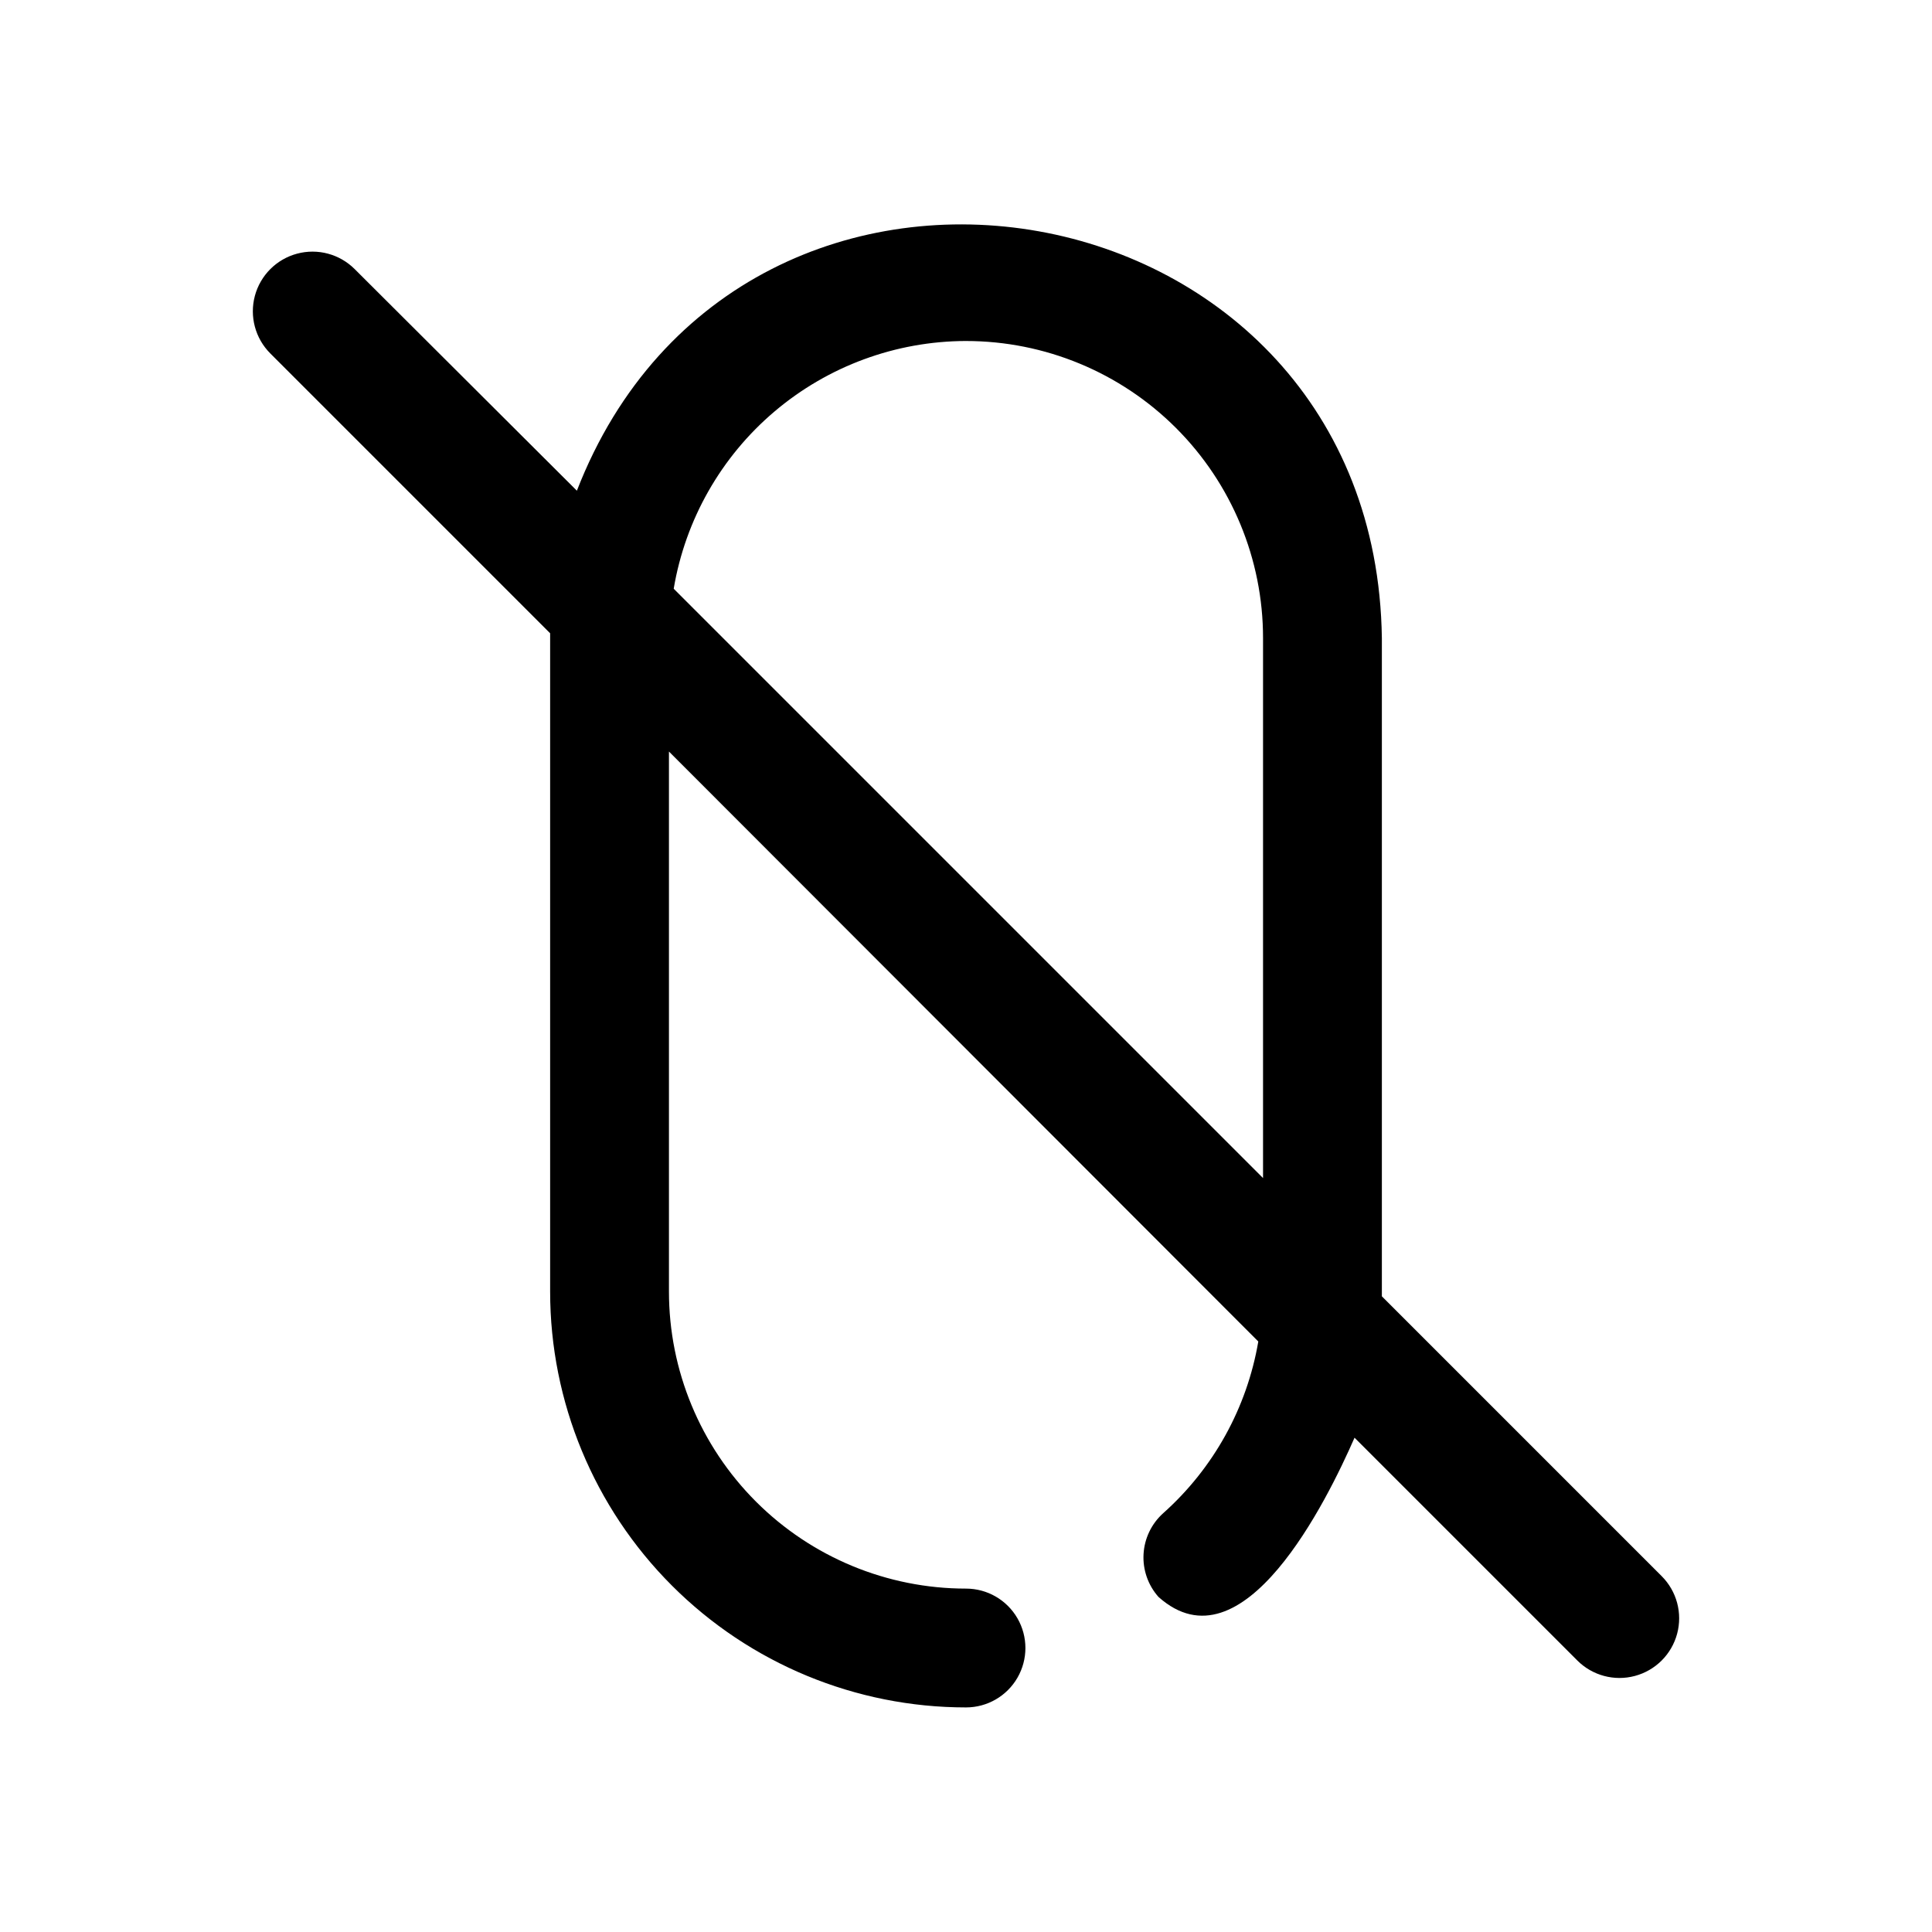 <?xml version="1.0" encoding="UTF-8"?>
<!-- Uploaded to: SVG Repo, www.svgrepo.com, Generator: SVG Repo Mixer Tools -->
<svg fill="#000000" width="800px" height="800px" version="1.1" viewBox="144 144 512 512" xmlns="http://www.w3.org/2000/svg">
 <path d="m584.36 561.69-74.152-74.156v-174.45c-1.73-122.64-169.56-151.77-213.33-39.043l-58.883-58.727c-3.992-3.992-9.812-5.555-15.27-4.09-5.457 1.461-9.715 5.723-11.18 11.176-1.461 5.457 0.098 11.277 4.094 15.27l74.152 74.156v174.45c0 29.227 11.613 57.258 32.281 77.926 20.668 20.668 48.699 32.281 77.93 32.281 5.625 0 10.82-3 13.633-7.871 2.812-4.871 2.812-10.875 0-15.746-2.812-4.871-8.008-7.871-13.633-7.871-20.879 0-40.902-8.293-55.664-23.055-14.766-14.766-23.059-34.789-23.059-55.664v-143.11l156.18 156.34 0.004-0.004c-3 17.582-11.883 33.625-25.191 45.5-3.106 2.781-4.984 6.68-5.219 10.84-0.238 4.16 1.188 8.246 3.957 11.359 22.355 19.996 44.715-25.664 51.957-42.195l59.039 59.039v0.004c3.996 3.992 9.816 5.555 15.27 4.09 5.457-1.461 9.719-5.723 11.18-11.176 1.461-5.457-0.098-11.277-4.094-15.27zm-184.36-327.32c20.875 0 40.898 8.293 55.664 23.059 14.762 14.762 23.055 34.785 23.055 55.66v143.11l-156.18-156.18c3.082-18.324 12.551-34.969 26.73-46.984 14.176-12.016 32.145-18.629 50.73-18.668z"/>
</svg>